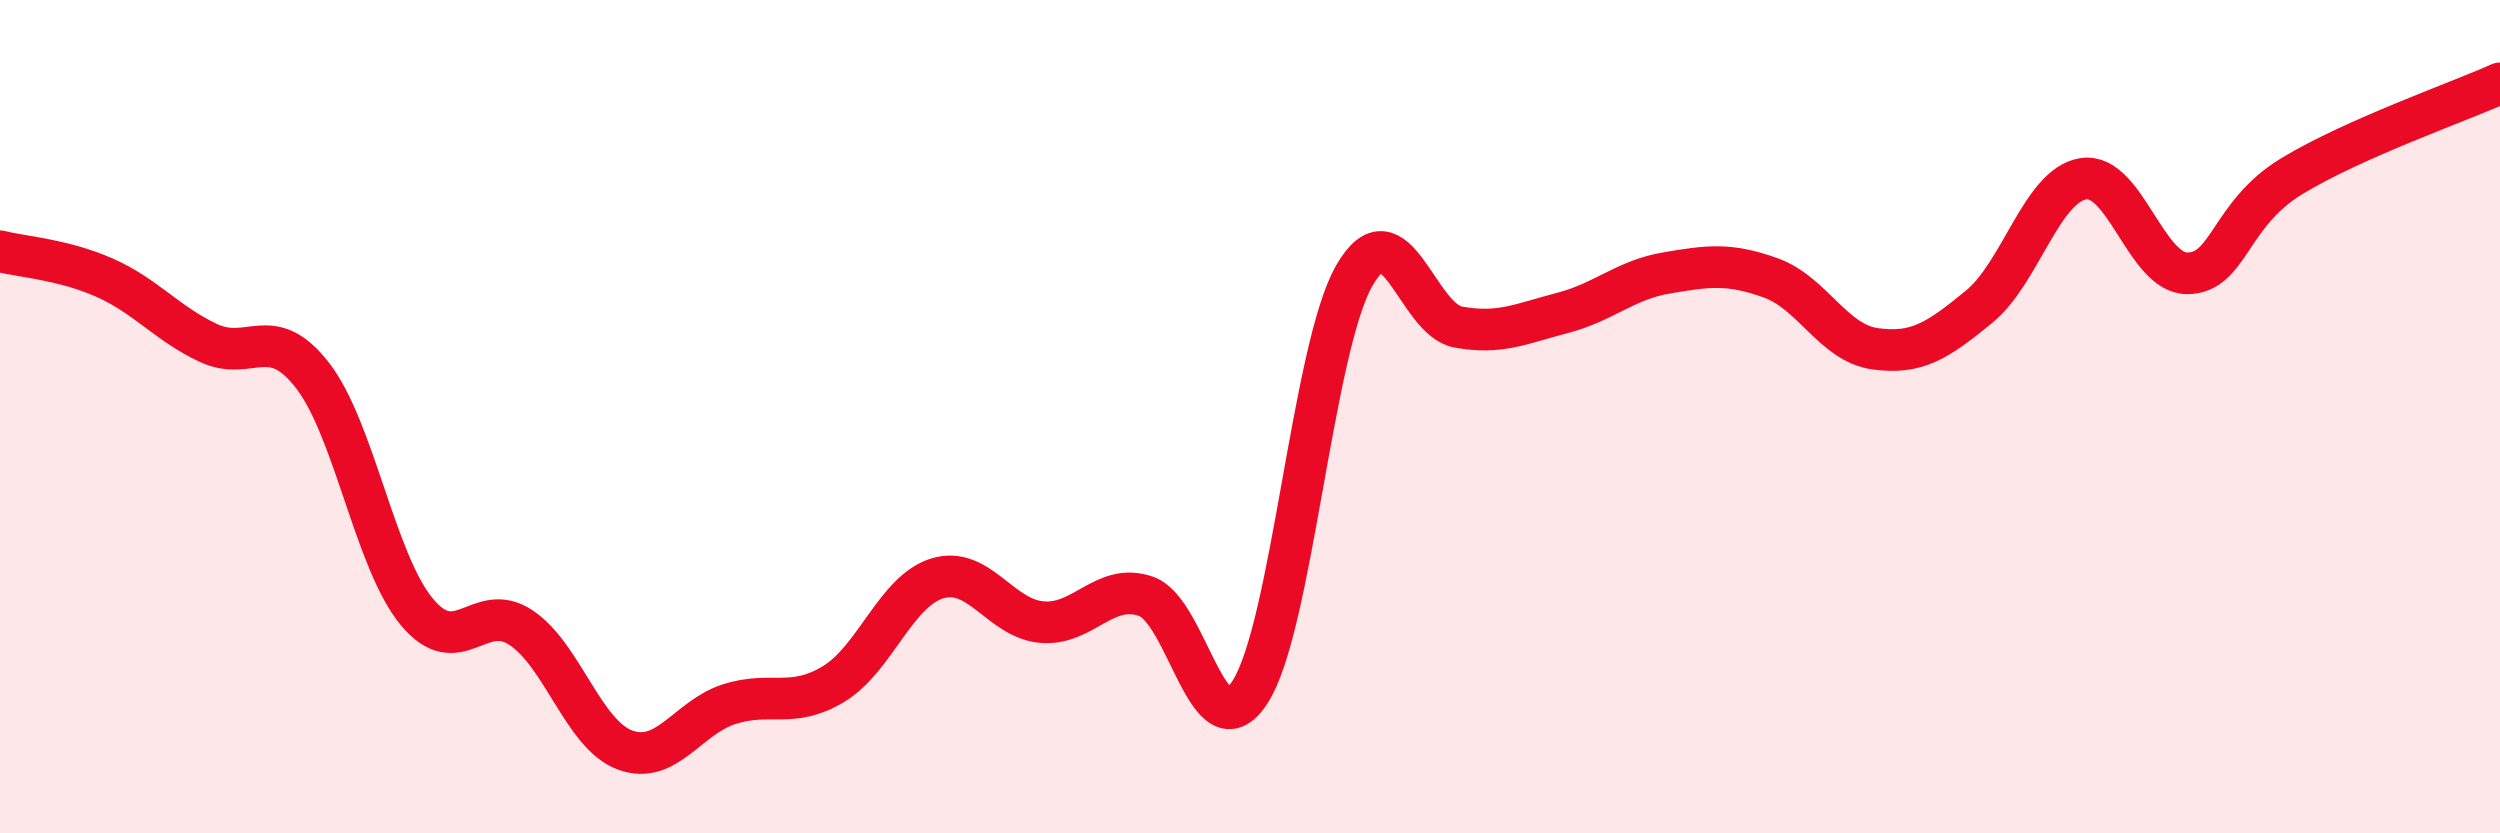 
    <svg width="60" height="20" viewBox="0 0 60 20" xmlns="http://www.w3.org/2000/svg">
      <path
        d="M 0,6.03 C 0.5,6.16 1.5,6.22 2.5,6.66 C 3.5,7.1 4,7.76 5,8.23 C 6,8.7 6.5,7.72 7.5,9.01 C 8.5,10.3 9,13.47 10,14.68 C 11,15.89 11.5,14.4 12.5,15.06 C 13.5,15.72 14,17.63 15,18 C 16,18.37 16.5,17.22 17.5,16.9 C 18.5,16.58 19,17.02 20,16.42 C 21,15.82 21.5,14.18 22.5,13.88 C 23.5,13.58 24,14.84 25,14.93 C 26,15.02 26.5,13.97 27.5,14.31 C 28.5,14.65 29,18.15 30,16.61 C 31,15.07 31.5,8.37 32.5,6.62 C 33.5,4.87 34,7.67 35,7.85 C 36,8.03 36.5,7.77 37.5,7.51 C 38.5,7.25 39,6.72 40,6.55 C 41,6.38 41.5,6.31 42.5,6.67 C 43.5,7.03 44,8.23 45,8.37 C 46,8.51 46.5,8.18 47.5,7.36 C 48.5,6.54 49,4.45 50,4.29 C 51,4.13 51.5,6.57 52.5,6.56 C 53.5,6.55 53.5,5.14 55,4.23 C 56.5,3.32 59,2.45 60,2L60 20L0 20Z"
        fill="#EB0A25"
        opacity="0.1"
        stroke-linecap="round"
        stroke-linejoin="round"
      />
      <path
        d="M 0,6.03 C 0.5,6.16 1.5,6.22 2.5,6.66 C 3.5,7.1 4,7.76 5,8.23 C 6,8.7 6.5,7.72 7.5,9.01 C 8.5,10.3 9,13.47 10,14.68 C 11,15.89 11.5,14.4 12.5,15.06 C 13.5,15.72 14,17.63 15,18 C 16,18.37 16.5,17.22 17.5,16.9 C 18.5,16.58 19,17.02 20,16.42 C 21,15.82 21.5,14.18 22.5,13.88 C 23.5,13.58 24,14.84 25,14.93 C 26,15.02 26.5,13.97 27.5,14.31 C 28.5,14.65 29,18.15 30,16.61 C 31,15.07 31.5,8.37 32.5,6.62 C 33.5,4.87 34,7.67 35,7.85 C 36,8.03 36.5,7.77 37.5,7.51 C 38.5,7.25 39,6.72 40,6.55 C 41,6.38 41.5,6.31 42.5,6.67 C 43.5,7.03 44,8.23 45,8.37 C 46,8.51 46.5,8.18 47.5,7.36 C 48.5,6.54 49,4.45 50,4.29 C 51,4.13 51.5,6.57 52.5,6.56 C 53.5,6.55 53.5,5.14 55,4.23 C 56.5,3.32 59,2.45 60,2"
        stroke="#EB0A25"
        stroke-width="1"
        fill="none"
        stroke-linecap="round"
        stroke-linejoin="round"
      />
    </svg>
  